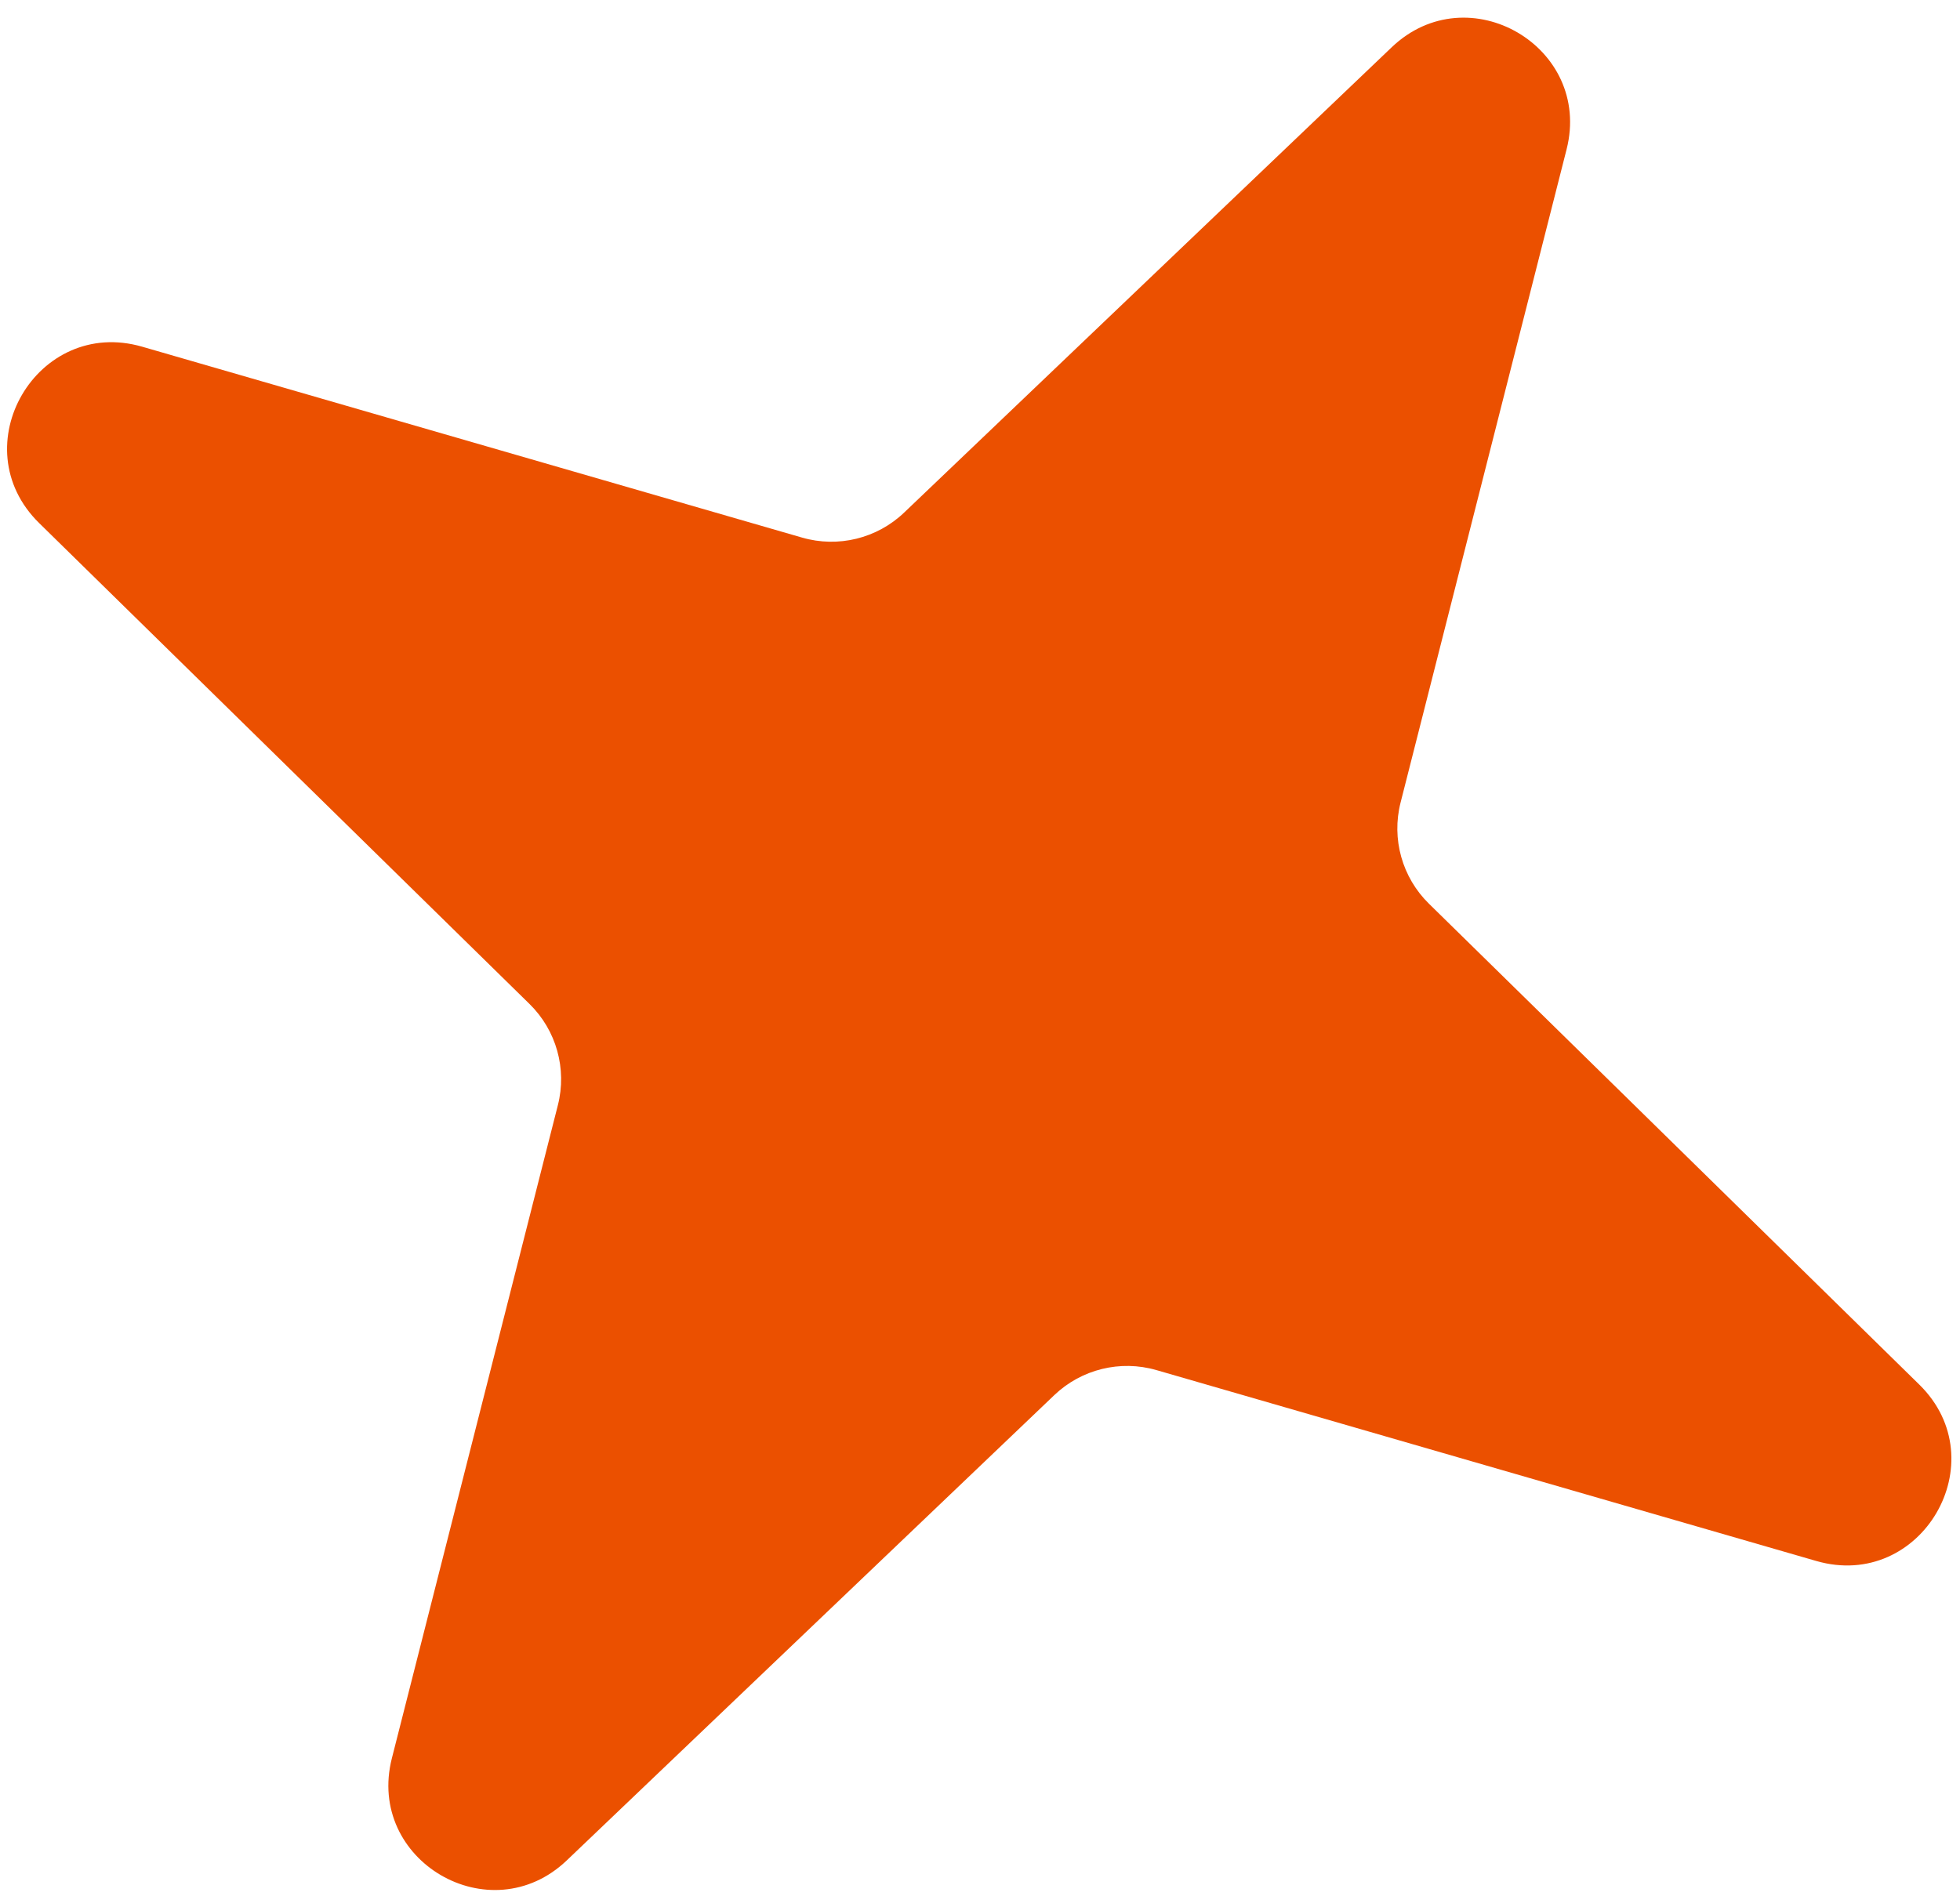 <?xml version="1.0" encoding="UTF-8"?> <svg xmlns="http://www.w3.org/2000/svg" width="93" height="90" viewBox="0 0 93 90" fill="none"><path d="M66.034 2.244C69.665 -1.222 75.569 2.226 74.332 7.092L66.456 38.09C66.018 39.815 66.53 41.644 67.801 42.89L91.067 65.713C94.775 69.35 91.165 75.529 86.176 74.085L54.869 65.026C53.159 64.532 51.314 64.984 50.027 66.213L26.893 88.297C23.261 91.763 17.358 88.315 18.594 83.449L26.471 52.451C26.909 50.726 26.397 48.897 25.126 47.651L1.86 24.828C-1.848 21.191 1.762 15.012 6.751 16.456L38.058 25.515C39.768 26.009 41.612 25.558 42.9 24.328L66.034 2.244Z" fill="#EB5000"></path></svg> 